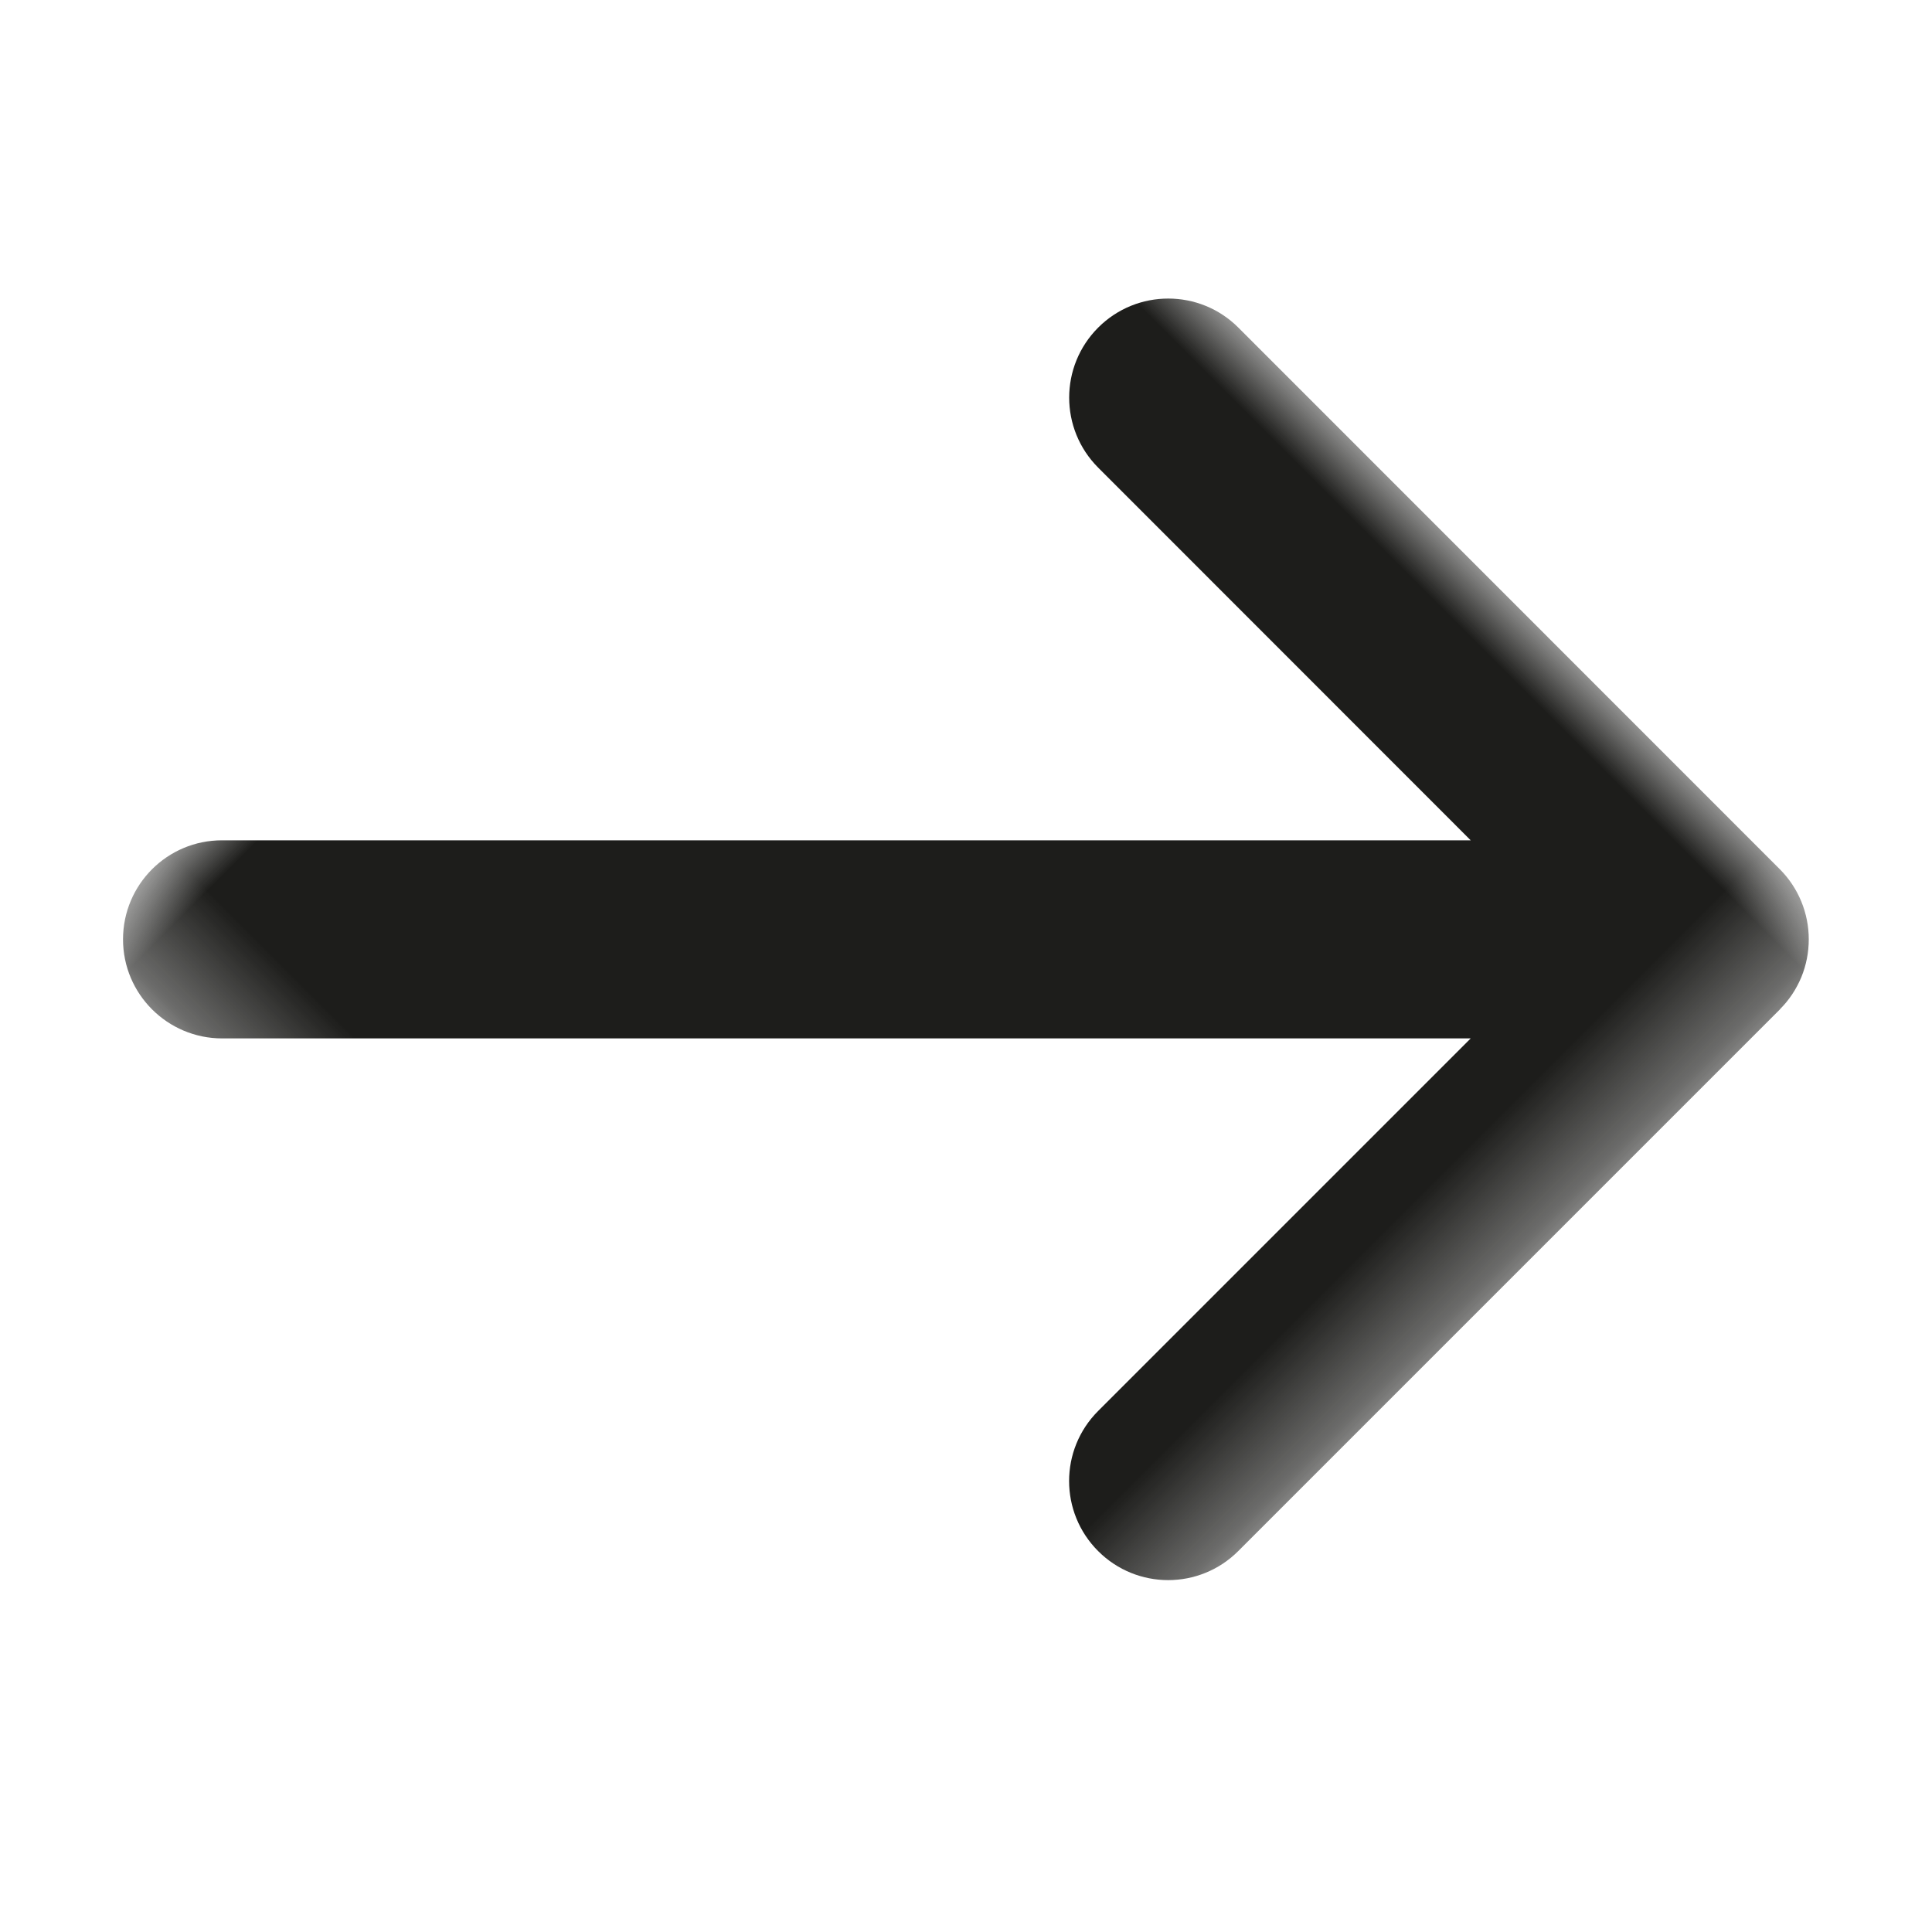 <?xml version="1.0" encoding="UTF-8"?>
<svg width="18px" height="18px" viewBox="0 0 18 18" version="1.1" xmlns="http://www.w3.org/2000/svg" xmlns:xlink="http://www.w3.org/1999/xlink">
    <title>Group 3</title>
    <defs>
        <polygon id="path-1" points="0 0 11.648 0 11.648 11.648 0 11.648"></polygon>
    </defs>
    <g id="Page-1" stroke="none" stroke-width="1" fill="none" fill-rule="evenodd">
        <g id="Startseite" transform="translate(-306, -959)">
            <g id="Group-29" transform="translate(179, 925)">
                <g id="Group-3" transform="translate(136, 43) rotate(-315) translate(-136, -43) translate(130, 37)">
                    <mask id="mask-2" fill="white">
                        <use xlink:href="#path-1"></use>
                    </mask>
                    <g id="Clip-2"></g>
                    <path d="M11.648,0.924 L11.648,0.924 C11.648,0.922 11.647,0.921 11.647,0.919 C11.647,0.801 11.623,0.683 11.577,0.571 C11.483,0.346 11.303,0.166 11.078,0.072 C10.965,0.025 10.845,0.001 10.725,0.001 L3.588,0 C3.078,0 2.665,0.414 2.665,0.923 C2.665,1.433 3.078,1.846 3.588,1.846 L8.497,1.847 L0.271,10.073 C-0.09,10.433 -0.09,11.017 0.271,11.378 C0.451,11.558 0.687,11.648 0.923,11.648 C1.159,11.648 1.396,11.558 1.576,11.378 L9.802,3.152 L9.802,8.061 C9.802,8.571 10.215,8.984 10.725,8.984 C11.235,8.984 11.648,8.571 11.648,8.061 L11.648,0.924 Z" id="Fill-1" fill="#1D1D1B" mask="url(#mask-2)"></path>
                </g>
            </g>
        </g>
    </g>
</svg>